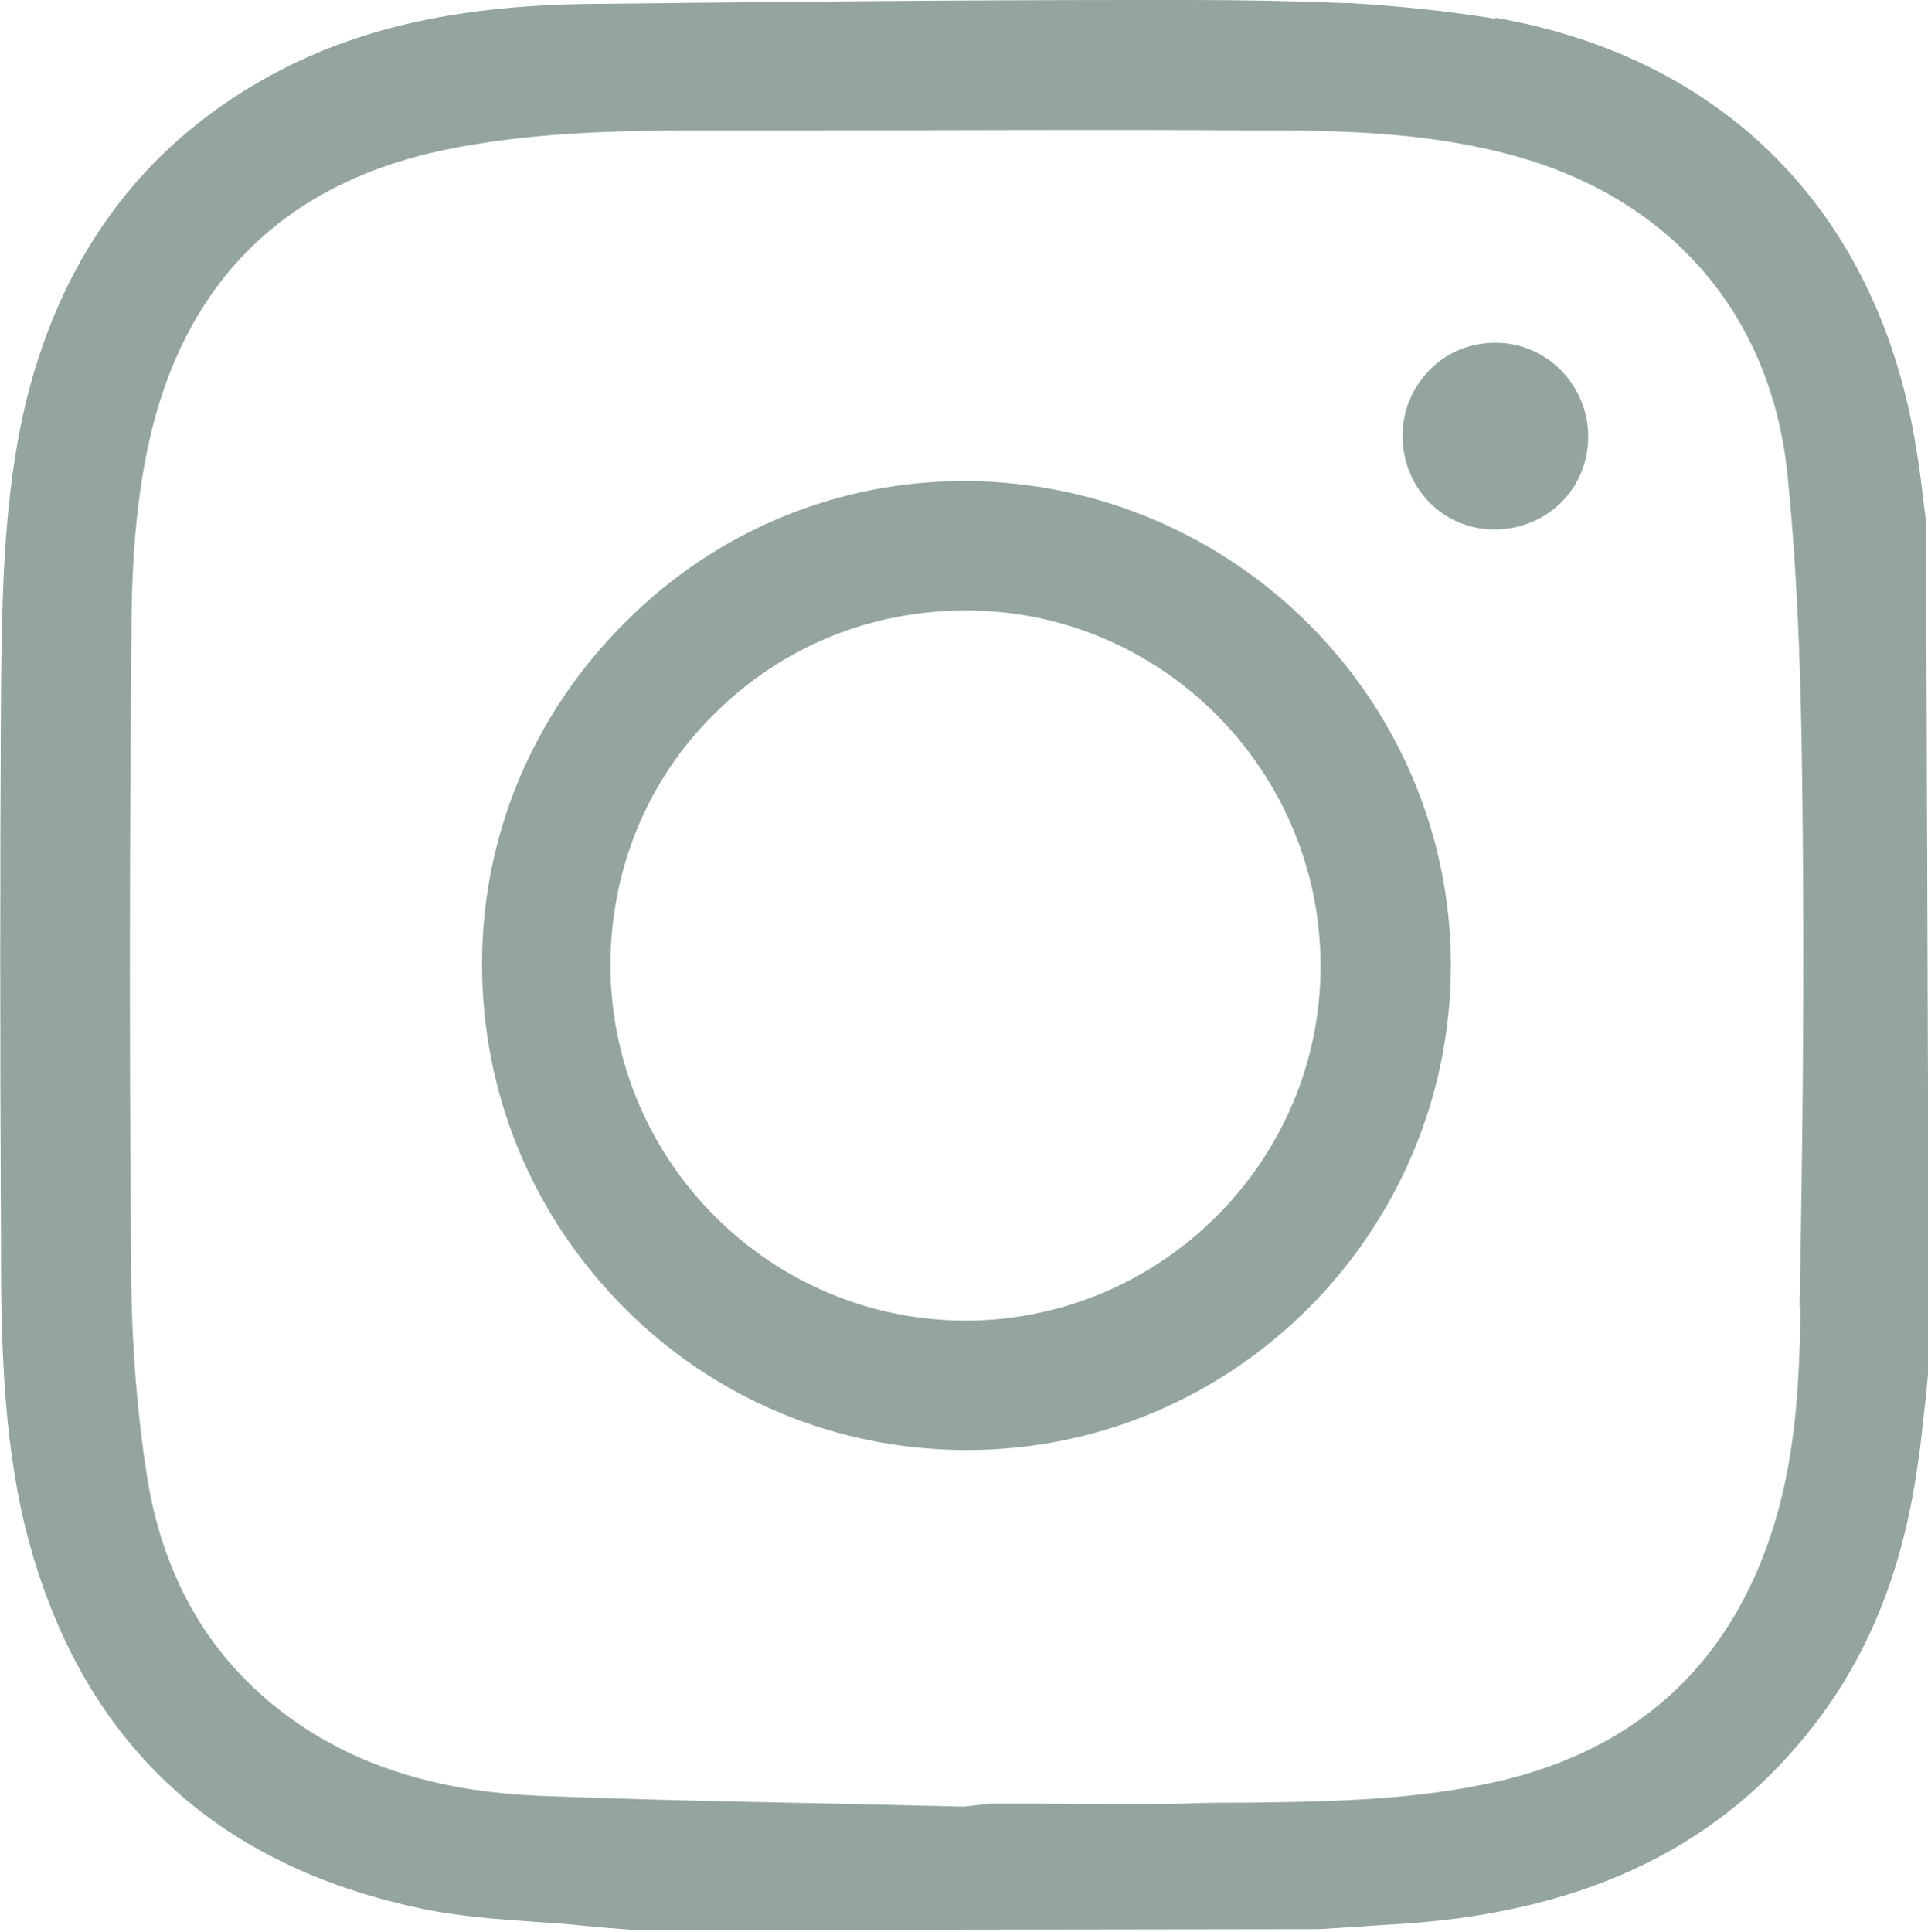 <?xml version="1.0" encoding="UTF-8"?>
<svg id="Capa_2" data-name="Capa 2" xmlns="http://www.w3.org/2000/svg" viewBox="0 0 19.52 19.56">
  <defs>
    <style>
      .cls-1 {
        fill: #94a5a0;
        stroke-width: 0px;
      }
    </style>
  </defs>
  <g id="Layer_1" data-name="Layer 1">
    <g>
      <path class="cls-1" d="M15.14.19c-.49-.08-.99-.13-1.49-.16-.02,0-.04,0-.06,0-.5-.02-1.01-.03-1.51-.03-.13,0-.25,0-.38,0h-.19c-1.86,0-3.72.02-5.58.04-1.26.02-2.24.23-3.09.67C1.51,1.4.65,2.52.27,4.04.03,5.02.02,6.05.01,7.05,0,8.8,0,10.57.01,12.5v.11c0,.94.02,1.91.24,2.83.52,2.11,1.85,3.41,3.96,3.87.4.09.82.12,1.26.15.19.01.39.03.58.05.13.01.26.02.39.03h.15s6.77-.01,6.77-.01c.31-.02.62-.04.93-.06,1.81-.14,3.14-.79,4.08-2.01.55-.71.89-1.56,1.04-2.59.04-.25.06-.49.09-.74l.03-.32-.03-8.53c-.03-.23-.05-.45-.09-.68-.36-2.4-1.91-4.01-4.27-4.42ZM18.23,13.22c-.01.71-.04,1.46-.26,2.19-.44,1.46-1.44,2.36-2.97,2.66-.8.16-1.61.17-2.39.18-.21,0-.43,0-.64.01-.5.01-1.01,0-1.52,0h-.43s0,0,0,0l-.26.03-1.29-.03c-1.01-.02-2.01-.04-3.02-.08-.93-.04-1.7-.26-2.34-.67-.9-.58-1.44-1.44-1.62-2.55-.1-.64-.15-1.28-.16-1.91-.02-2.08-.02-4.28,0-6.53,0-.71.03-1.47.22-2.22.41-1.57,1.45-2.51,3.09-2.81.91-.17,1.83-.17,2.72-.17h.82c1.48,0,2.97-.01,4.45,0h.14c.81,0,1.64.02,2.46.23,1.66.42,2.71,1.62,2.87,3.28.12,1.2.14,2.38.15,3.39.02,1.71,0,3.46-.03,5.01Z"/>
      <path class="cls-1" d="M9.79,4.87h-.03c-1.28,0-2.5.5-3.42,1.42-.94.93-1.46,2.16-1.46,3.47,0,1.3.5,2.53,1.43,3.47.93.94,2.17,1.45,3.48,1.45h0c2.7,0,4.89-2.2,4.9-4.9,0-2.69-2.19-4.89-4.9-4.91ZM9.78,13.37c-1.98,0-3.59-1.61-3.6-3.59,0-.97.37-1.88,1.05-2.55.68-.68,1.58-1.05,2.55-1.05h0c1.98,0,3.59,1.62,3.59,3.6,0,1.98-1.62,3.59-3.6,3.59Z"/>
      <path class="cls-1" d="M15.15,3.47c-.26,0-.49.09-.67.27-.18.18-.28.42-.28.67,0,.53.41.95.93.95h0c.53,0,.95-.41.95-.94,0-.52-.42-.95-.94-.95Z"/>
    </g>
  </g>
</svg>